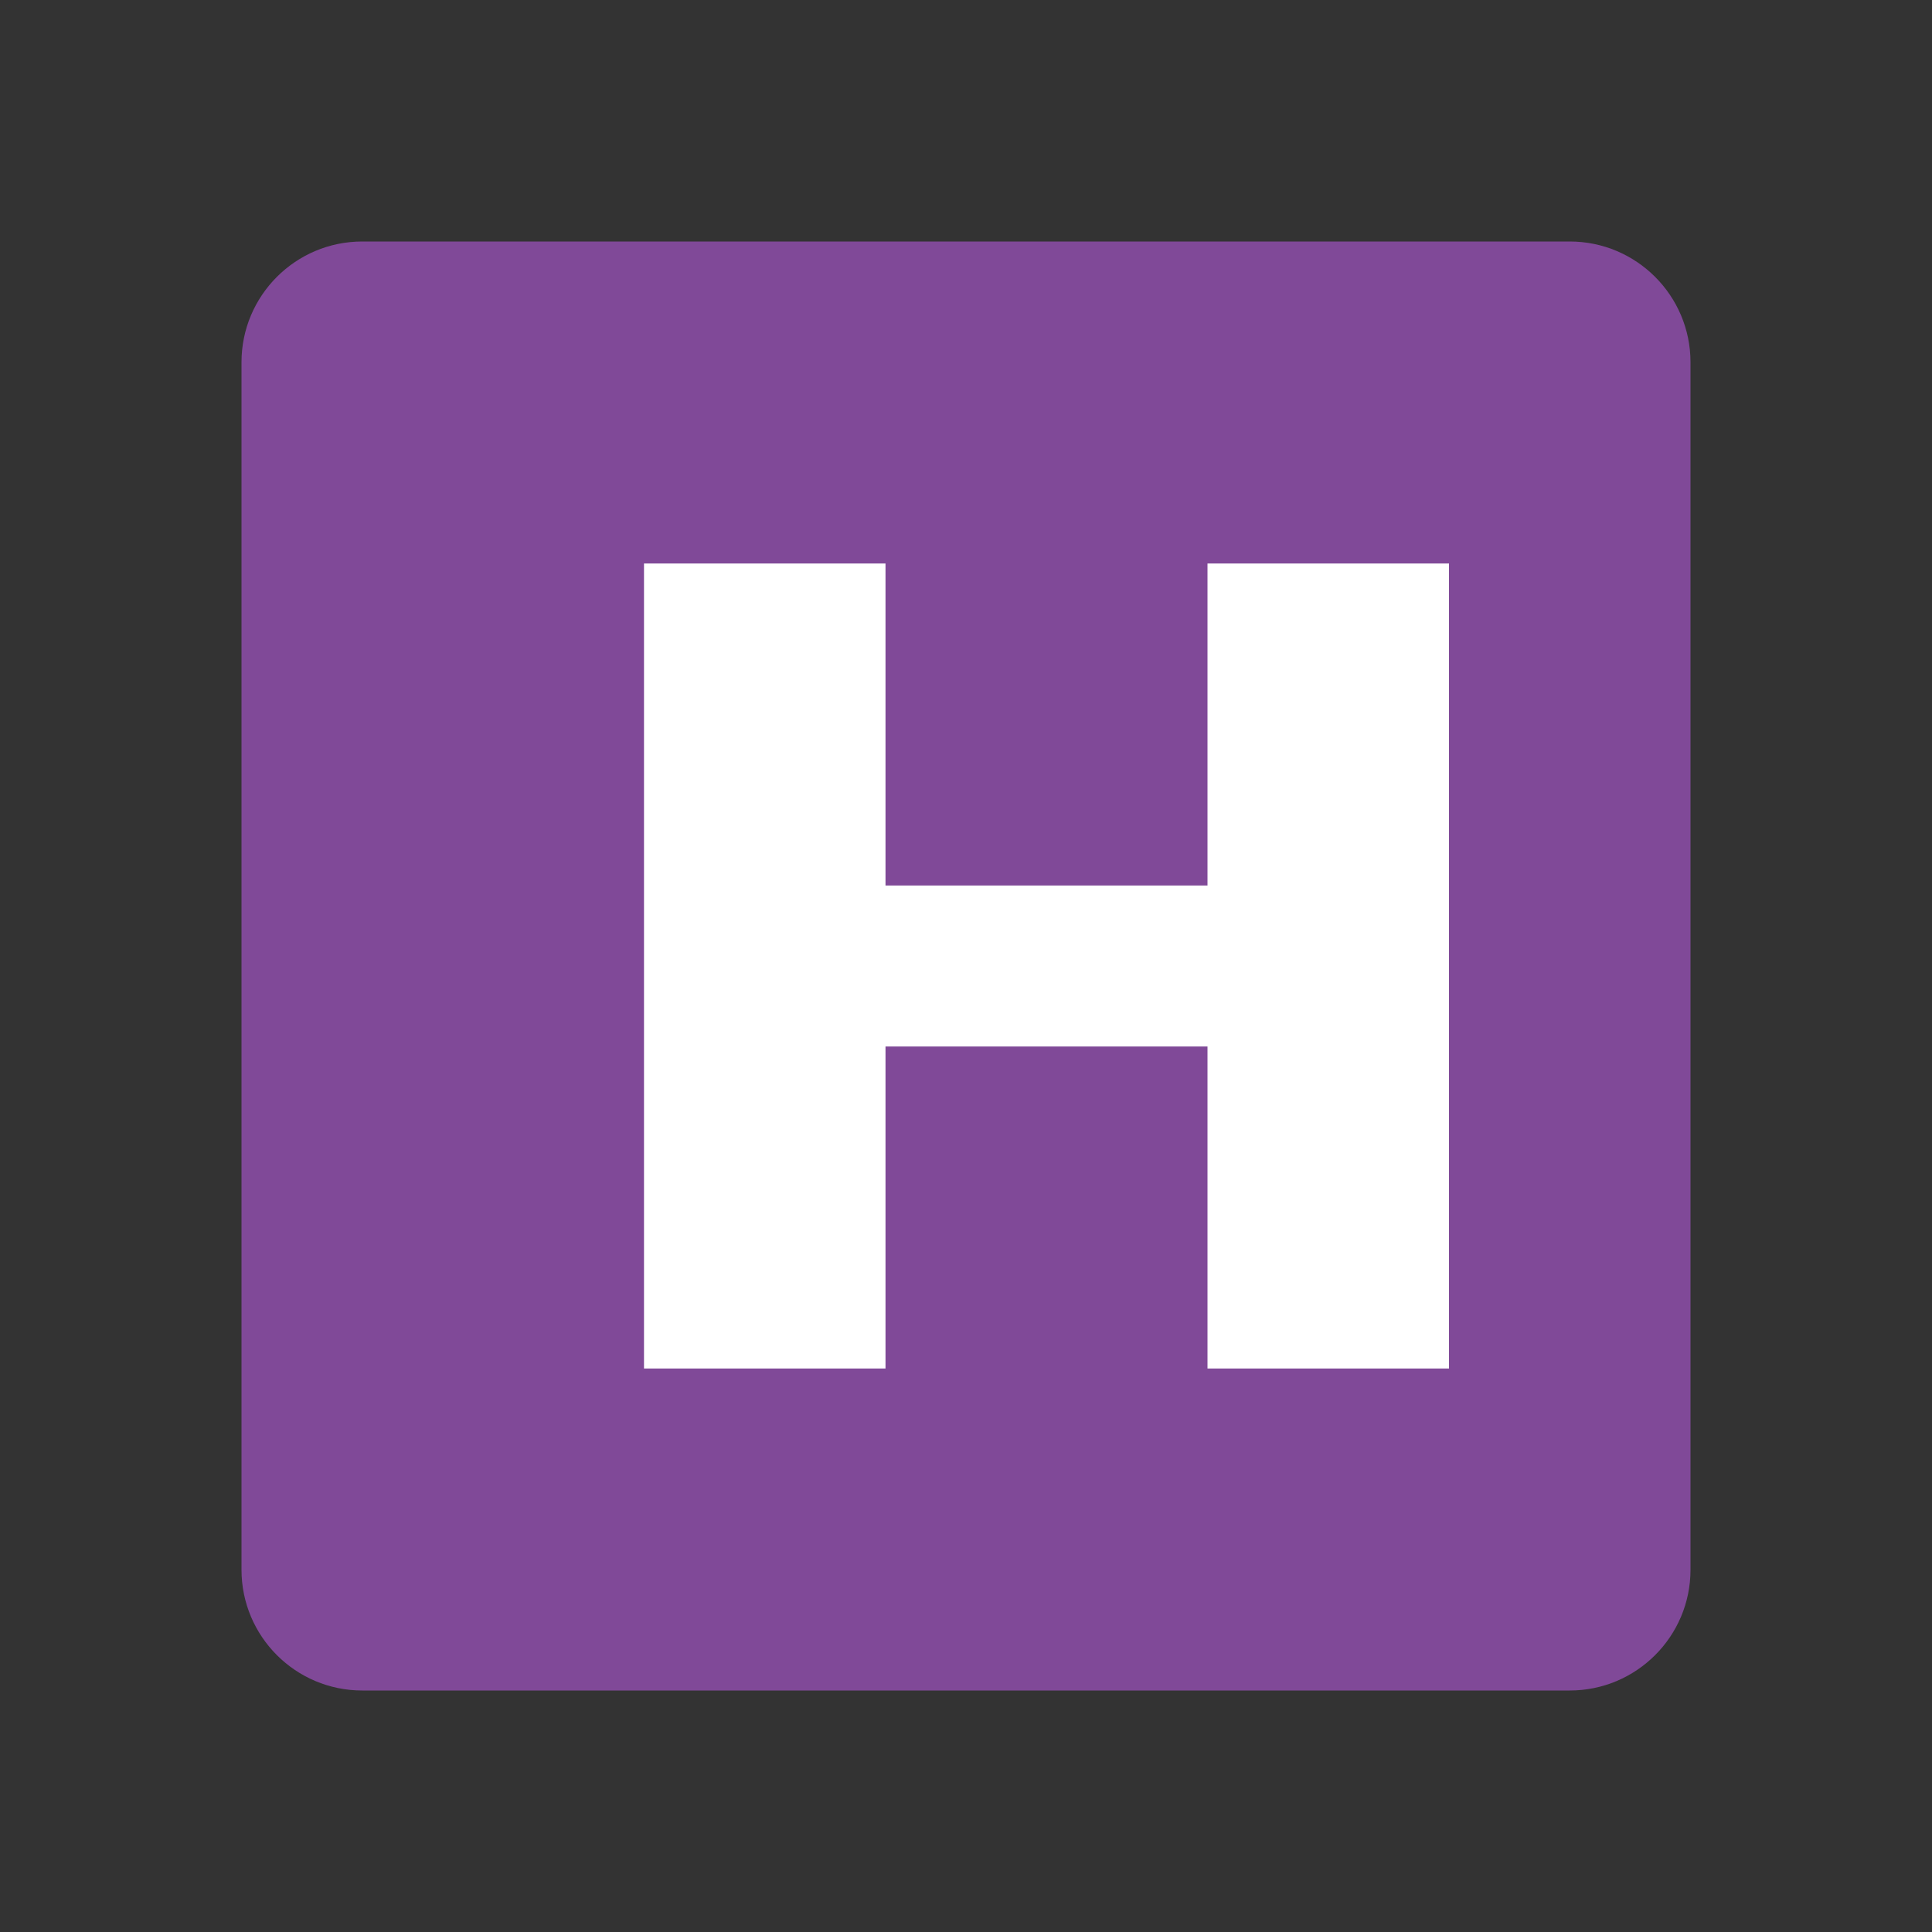 <?xml version="1.0" encoding="UTF-8"?>
<svg width="24px" height="24px" viewBox="0 0 24 24" version="1.1" xmlns="http://www.w3.org/2000/svg">
    <rect x="0" y="0" width="24" height="24" fill="#333333" stroke="none"/>
    <title>Custom Connectors</title>
    <g stroke="none" stroke-width="1" fill="none" fill-rule="evenodd">
        <path d="M21,4.5C21,3.672 20.328,3 19.5,3L4.5,3C3.672,3 3,3.672 3,4.5L3,19.5C3,20.328 3.672,21 4.5,21L19.5,21C20.328,21 21,20.328 21,19.5L21,4.5Z" fill="#804998" fill-rule="nonzero"/>
        <path d="M8,7H11V11H15V7H18V17H15V13H11V17H8V7Z" fill="#FFFFFF" fill-rule="nonzero"/>
    </g>
</svg> 